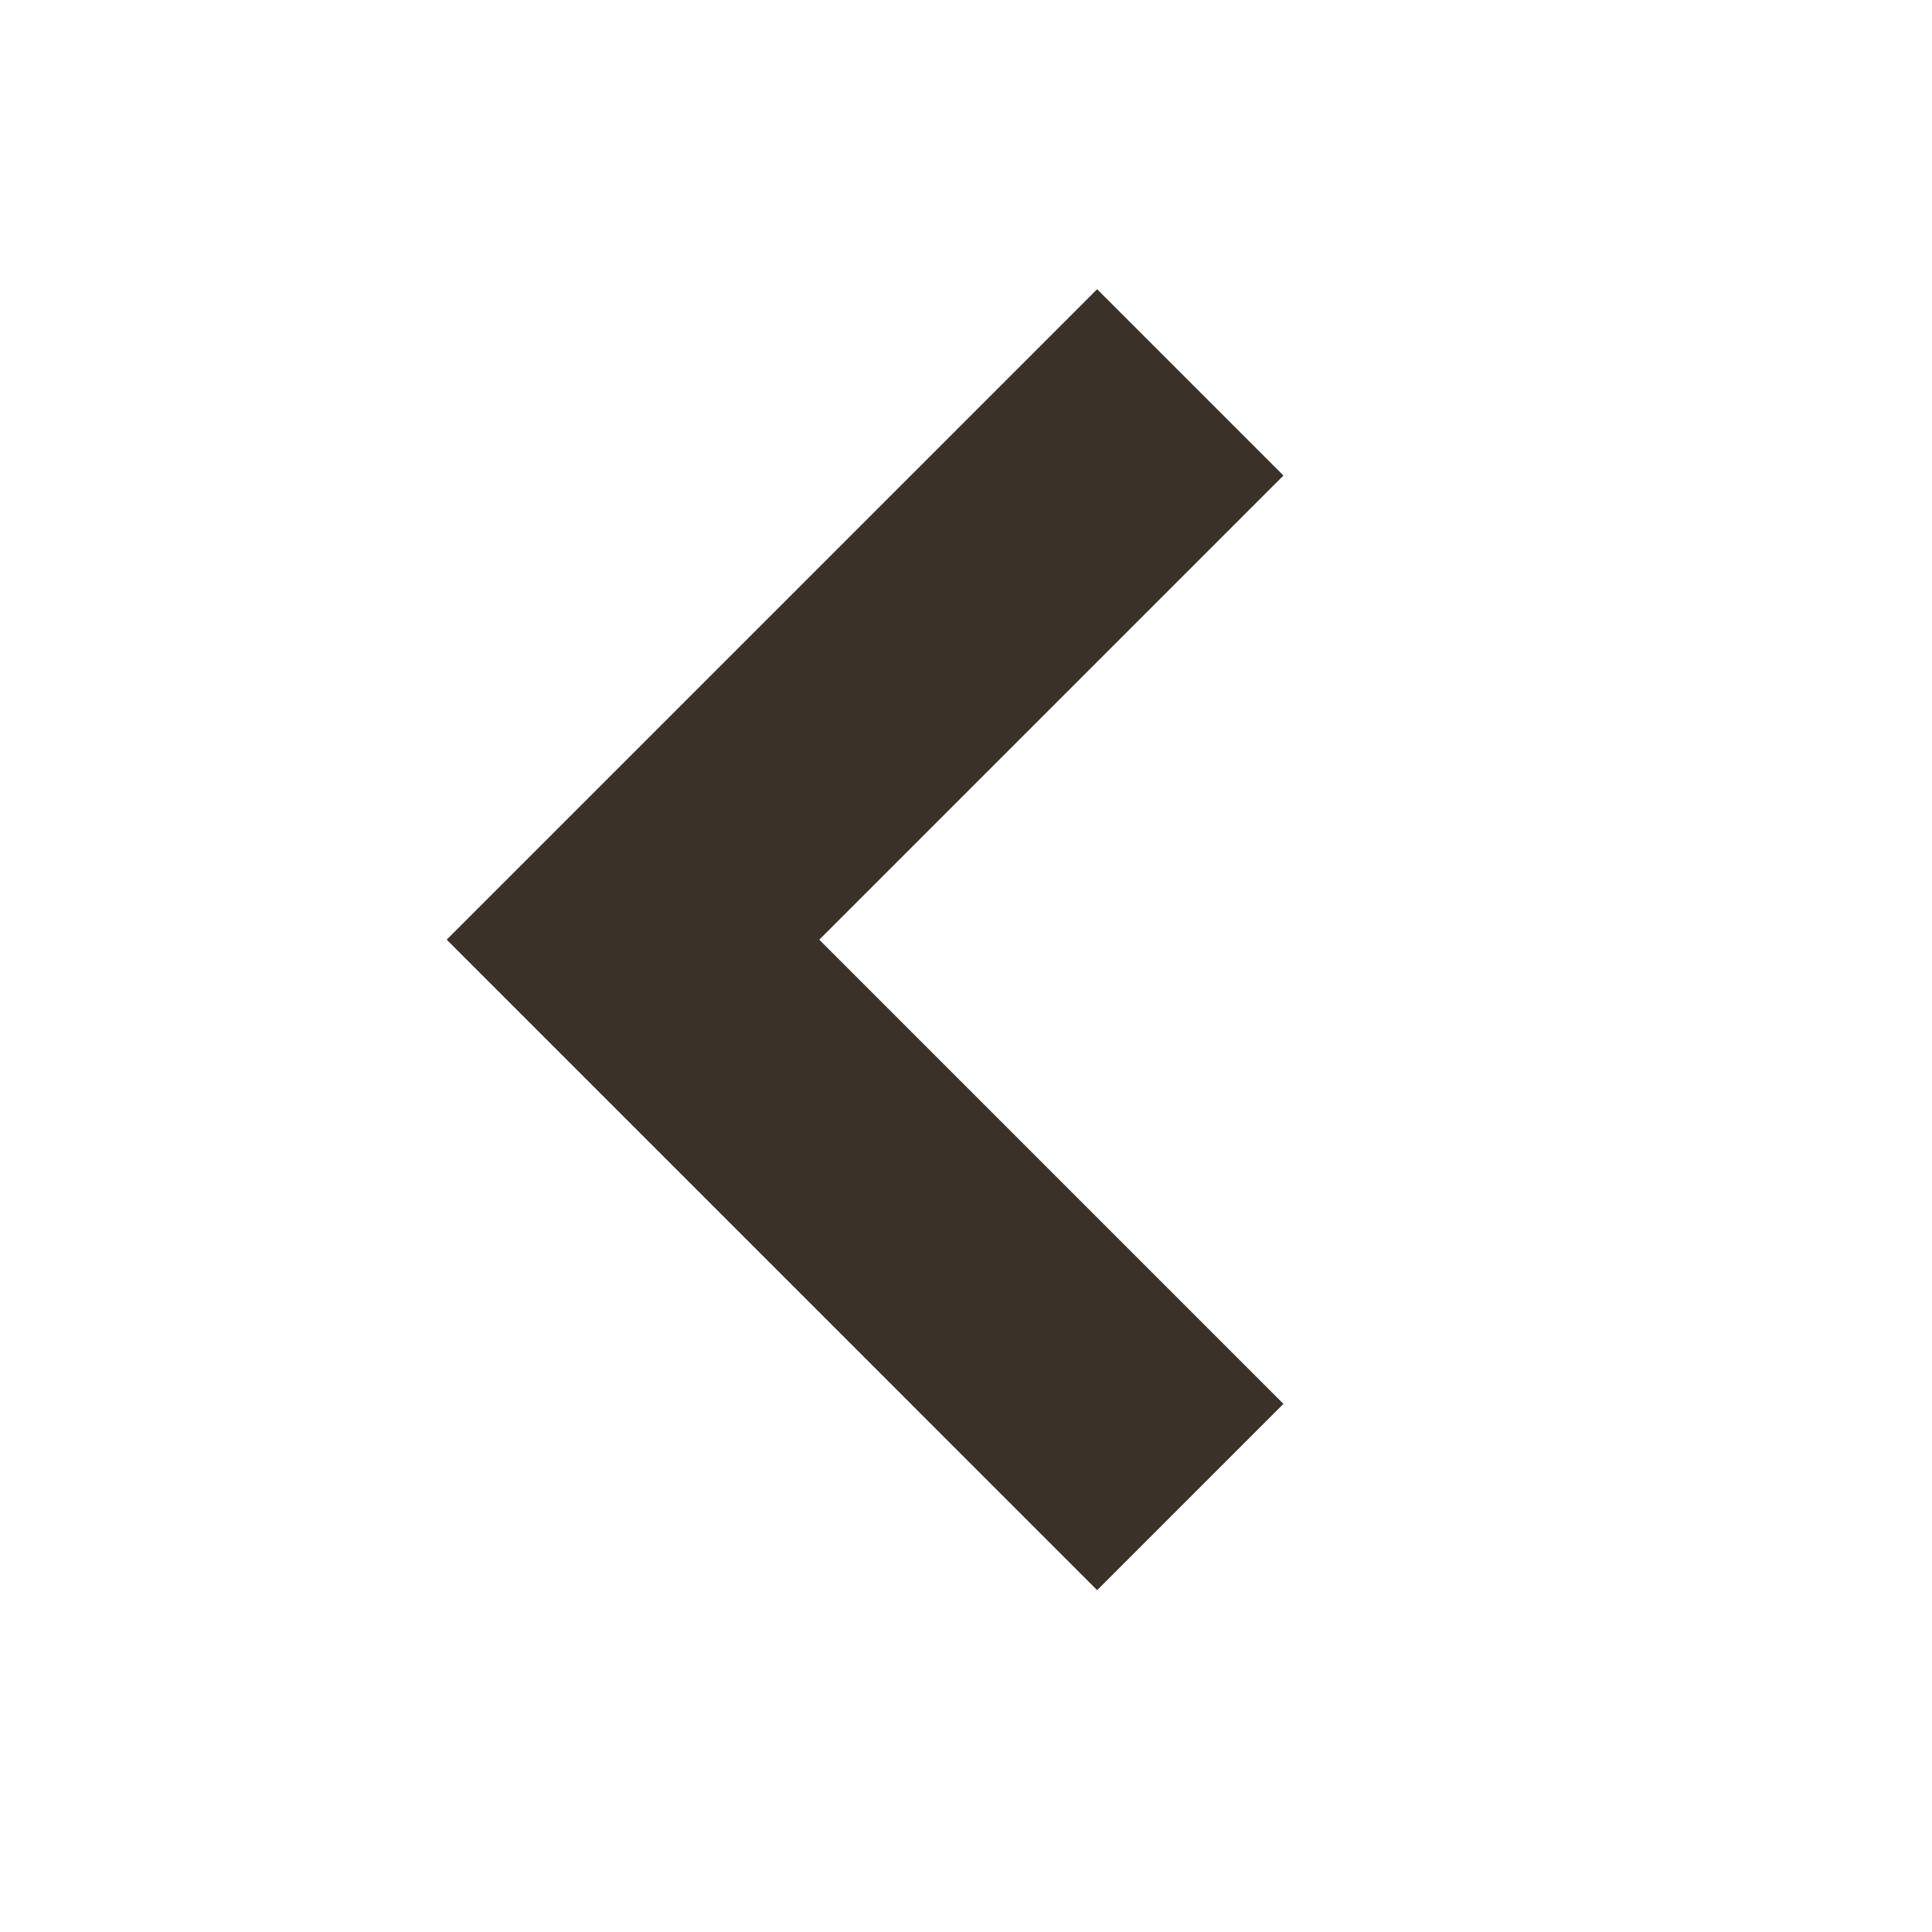 <svg id="Composant_53_15" data-name="Composant 53 – 15" xmlns="http://www.w3.org/2000/svg" width="22" height="22" viewBox="0 0 22 22">
  <rect id="Rectangle_228" data-name="Rectangle 228" width="22" height="22" rx="9" fill="#767b4d" opacity="0"/>
  <path id="Tracé_33" data-name="Tracé 33" d="M-171,3478.775V3469.8h8.975" transform="translate(-2325.396 -2563.734) rotate(-45)" fill="none" stroke="#3a3128" stroke-width="3"/>
</svg>
